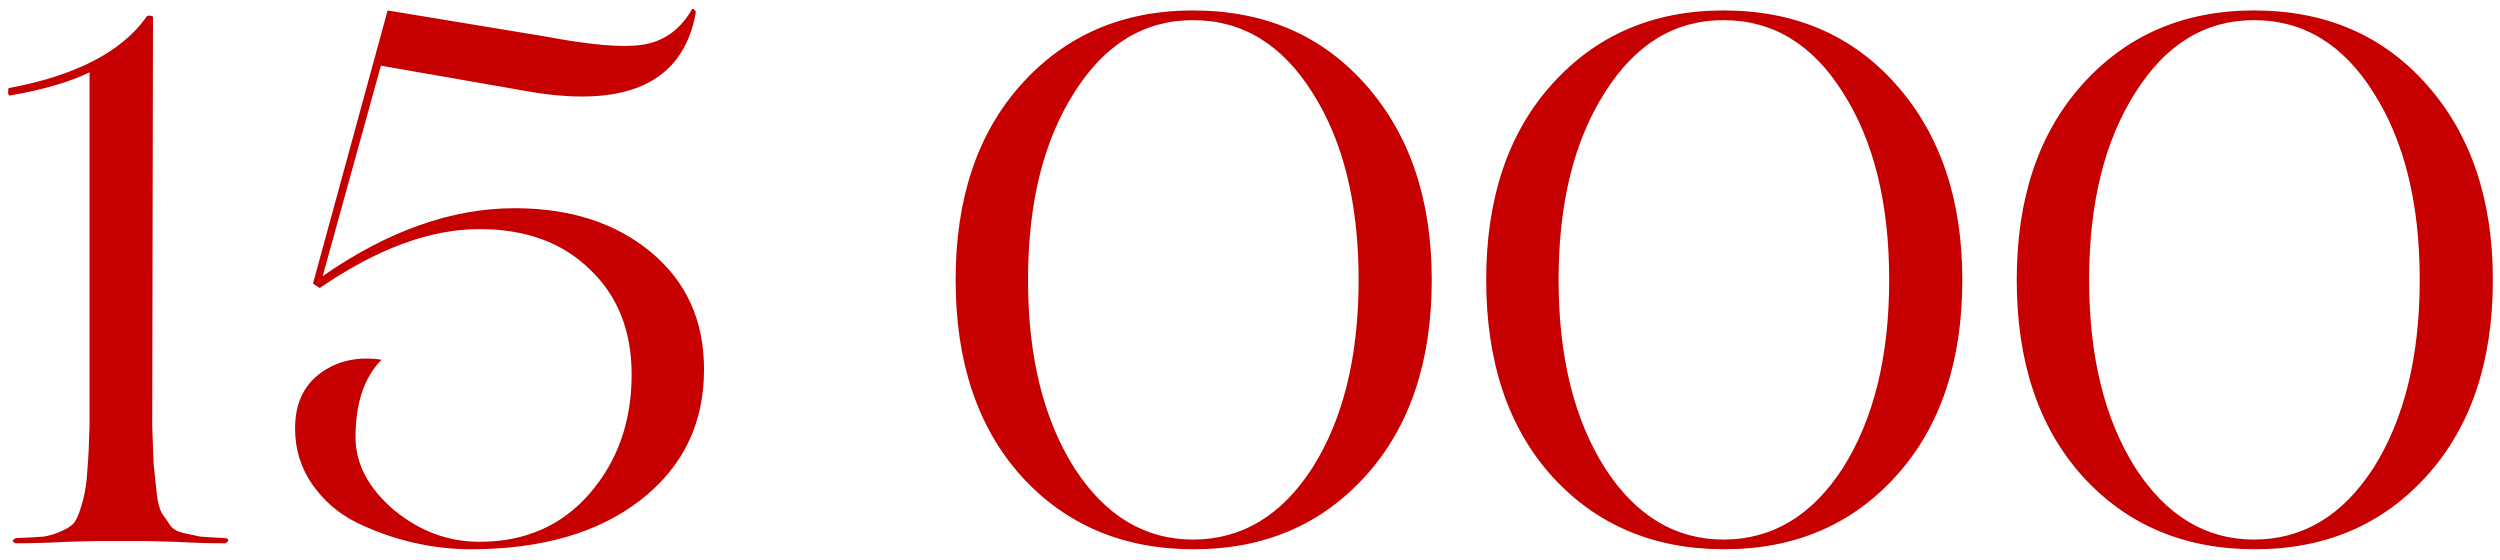 <?xml version="1.0" encoding="UTF-8"?> <svg xmlns="http://www.w3.org/2000/svg" width="134" height="30" viewBox="0 0 134 30" fill="none"> <path d="M7.84 29H5.12C5.093 29 4.587 29.013 3.6 29.04C2.613 29.093 1.707 29.12 0.88 29.12C0.8 29.12 0.733 29.08 0.68 29C0.707 28.92 0.773 28.867 0.88 28.84C1.547 28.813 2.04 28.787 2.36 28.76C2.68 28.707 3.013 28.6 3.36 28.44C3.707 28.28 3.933 28.107 4.04 27.92C4.173 27.707 4.307 27.347 4.44 26.84C4.573 26.333 4.653 25.8 4.68 25.24C4.733 24.653 4.773 23.84 4.8 22.8V3.88C3.68 4.413 2.253 4.827 0.52 5.12C0.493 5.12 0.467 5.093 0.44 5.04C0.44 4.96 0.44 4.893 0.44 4.84C0.44 4.76 0.453 4.72 0.48 4.72C4.053 4.053 6.507 2.787 7.84 0.92C7.84 0.867 7.893 0.84 8 0.84C8.133 0.84 8.2 0.867 8.2 0.92L8.16 22.8C8.187 23.707 8.213 24.413 8.24 24.92C8.293 25.427 8.347 25.933 8.4 26.44C8.453 26.92 8.547 27.28 8.68 27.52C8.84 27.733 8.987 27.947 9.12 28.16C9.253 28.347 9.48 28.48 9.8 28.56C10.147 28.64 10.453 28.707 10.72 28.76C11.013 28.787 11.453 28.813 12.04 28.84C12.147 28.84 12.213 28.88 12.24 28.96C12.213 29.04 12.147 29.093 12.04 29.12C11.24 29.12 10.347 29.093 9.36 29.04C8.373 29.013 7.867 29 7.84 29ZM25.216 29.44C24.203 29.44 23.176 29.32 22.136 29.08C21.096 28.84 20.083 28.48 19.096 28C18.136 27.52 17.349 26.84 16.736 25.96C16.123 25.08 15.816 24.08 15.816 22.96C15.816 21.653 16.269 20.667 17.176 20C18.083 19.333 19.176 19.093 20.456 19.28C19.523 20.213 19.056 21.6 19.056 23.44C19.056 24.853 19.736 26.147 21.096 27.32C22.483 28.467 24.016 29.04 25.696 29.04C28.149 29.04 30.123 28.173 31.616 26.44C33.109 24.707 33.856 22.587 33.856 20.08C33.856 17.733 33.109 15.853 31.616 14.44C30.149 13 28.176 12.28 25.696 12.28C23.056 12.28 20.203 13.333 17.136 15.44L16.776 15.2L20.776 0.56L29.256 1.96C31.656 2.413 33.376 2.56 34.416 2.4C35.536 2.24 36.416 1.627 37.056 0.56C37.083 0.453 37.149 0.453 37.256 0.56C37.283 0.587 37.296 0.627 37.296 0.68C36.603 4.493 33.496 5.88 27.976 4.84L20.416 3.52L17.296 14.8C20.789 12.373 24.216 11.16 27.576 11.16C30.563 11.16 33.003 11.947 34.896 13.52C36.789 15.093 37.736 17.187 37.736 19.8C37.736 22.707 36.603 25.04 34.336 26.8C32.069 28.56 29.029 29.44 25.216 29.44ZM51.222 15C51.222 10.627 52.395 7.133 54.742 4.52C57.115 1.88 60.182 0.56 63.942 0.56C67.755 0.56 70.835 1.88 73.182 4.52C75.555 7.187 76.742 10.68 76.742 15C76.742 19.373 75.569 22.867 73.222 25.48C70.849 28.12 67.769 29.44 63.982 29.44C60.196 29.44 57.115 28.133 54.742 25.52C52.395 22.907 51.222 19.4 51.222 15ZM63.942 28.92C66.555 28.92 68.689 27.64 70.342 25.08C71.996 22.467 72.822 19.107 72.822 15C72.822 10.893 71.996 7.547 70.342 4.96C68.716 2.373 66.582 1.08 63.942 1.08C61.329 1.08 59.209 2.373 57.582 4.96C55.929 7.547 55.102 10.893 55.102 15C55.102 19.107 55.929 22.467 57.582 25.08C59.236 27.64 61.355 28.92 63.942 28.92ZM79.66 15C79.66 10.627 80.833 7.133 83.18 4.52C85.553 1.88 88.62 0.56 92.38 0.56C96.193 0.56 99.273 1.88 101.62 4.52C103.993 7.187 105.18 10.68 105.18 15C105.18 19.373 104.006 22.867 101.66 25.48C99.286 28.12 96.206 29.44 92.42 29.44C88.633 29.44 85.553 28.133 83.18 25.52C80.833 22.907 79.66 19.4 79.66 15ZM92.38 28.92C94.993 28.92 97.126 27.64 98.78 25.08C100.433 22.467 101.26 19.107 101.26 15C101.26 10.893 100.433 7.547 98.78 4.96C97.153 2.373 95.02 1.08 92.38 1.08C89.766 1.08 87.646 2.373 86.02 4.96C84.366 7.547 83.54 10.893 83.54 15C83.54 19.107 84.366 22.467 86.02 25.08C87.673 27.64 89.793 28.92 92.38 28.92ZM108.097 15C108.097 10.627 109.271 7.133 111.617 4.52C113.991 1.88 117.057 0.56 120.817 0.56C124.631 0.56 127.711 1.88 130.057 4.52C132.431 7.187 133.617 10.68 133.617 15C133.617 19.373 132.444 22.867 130.097 25.48C127.724 28.12 124.644 29.44 120.857 29.44C117.071 29.44 113.991 28.133 111.617 25.52C109.271 22.907 108.097 19.4 108.097 15ZM120.817 28.92C123.431 28.92 125.564 27.64 127.217 25.08C128.871 22.467 129.697 19.107 129.697 15C129.697 10.893 128.871 7.547 127.217 4.96C125.591 2.373 123.457 1.08 120.817 1.08C118.204 1.08 116.084 2.373 114.457 4.96C112.804 7.547 111.977 10.893 111.977 15C111.977 19.107 112.804 22.467 114.457 25.08C116.111 27.64 118.231 28.92 120.817 28.92Z" fill="#C60000"></path> </svg> 